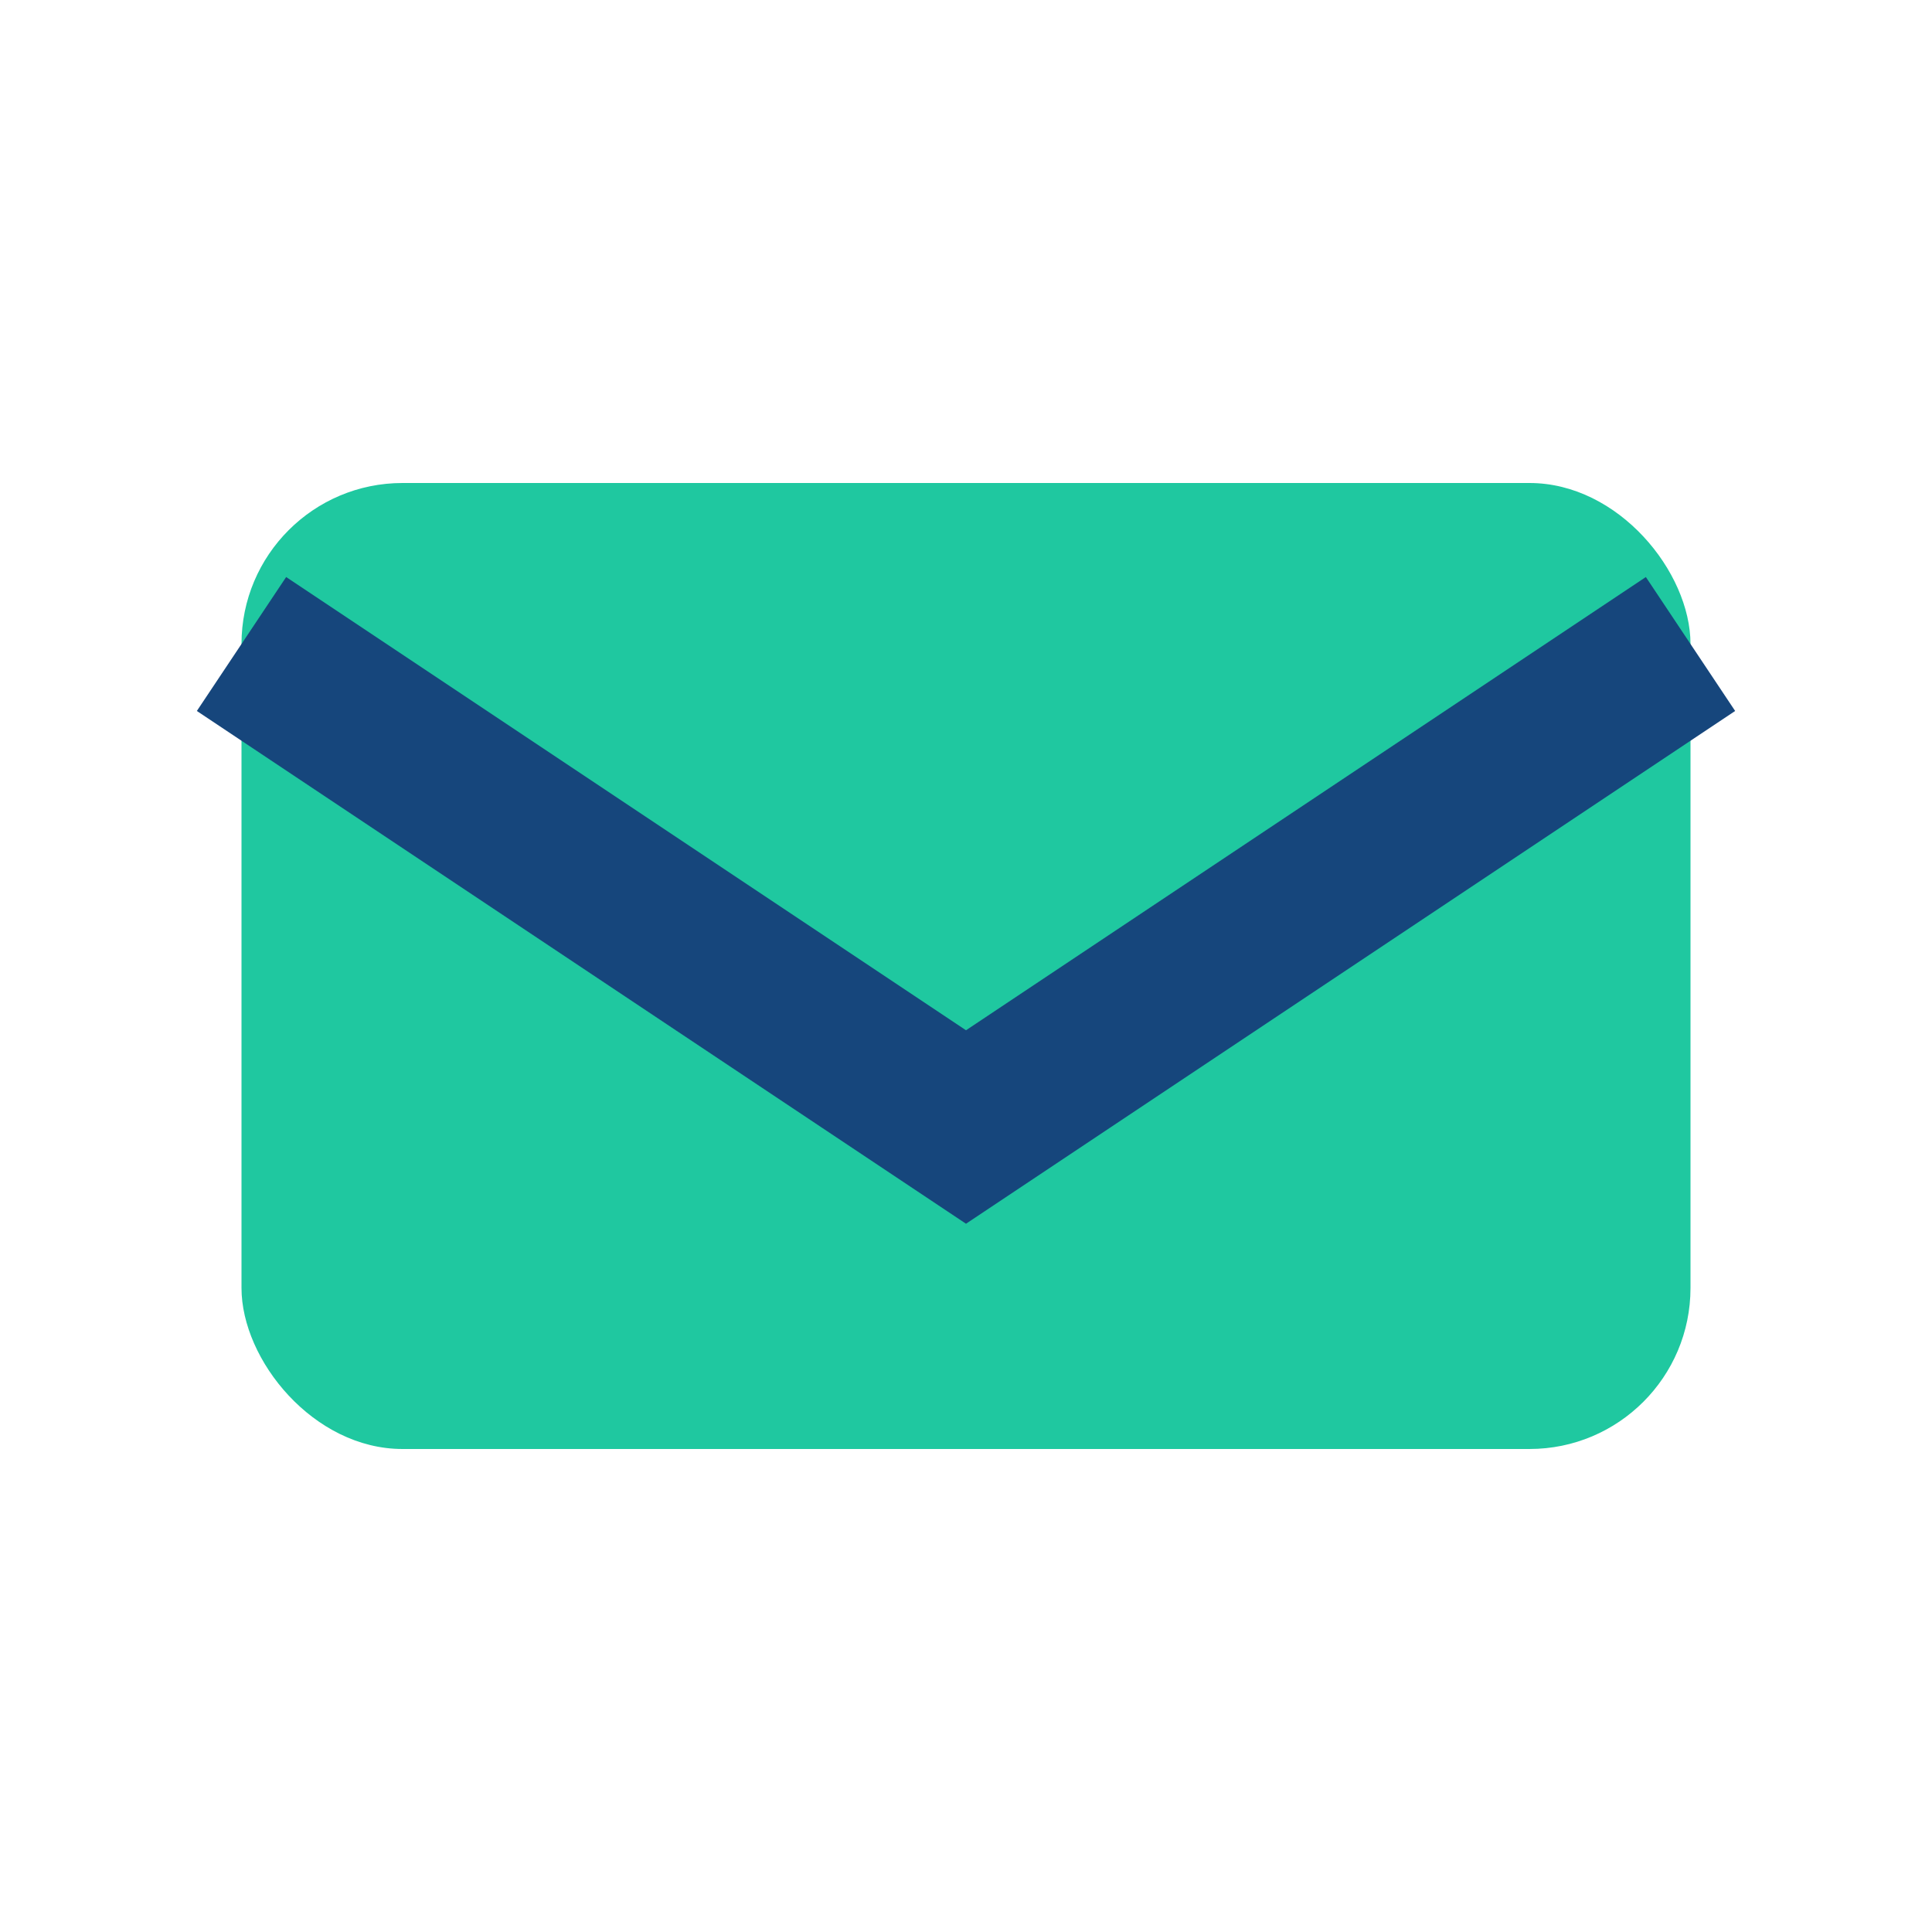 <?xml version="1.0" encoding="UTF-8"?>
<svg xmlns="http://www.w3.org/2000/svg" width="24" height="24" viewBox="0 0 24 24"><rect width="24" height="24" fill="none"/><rect x="3" y="6" width="18" height="12" rx="2" fill="#1FC8A0"/><path d="M21 8l-9 6-9-6" fill="none" stroke="#16467C" stroke-width="2"/></svg>